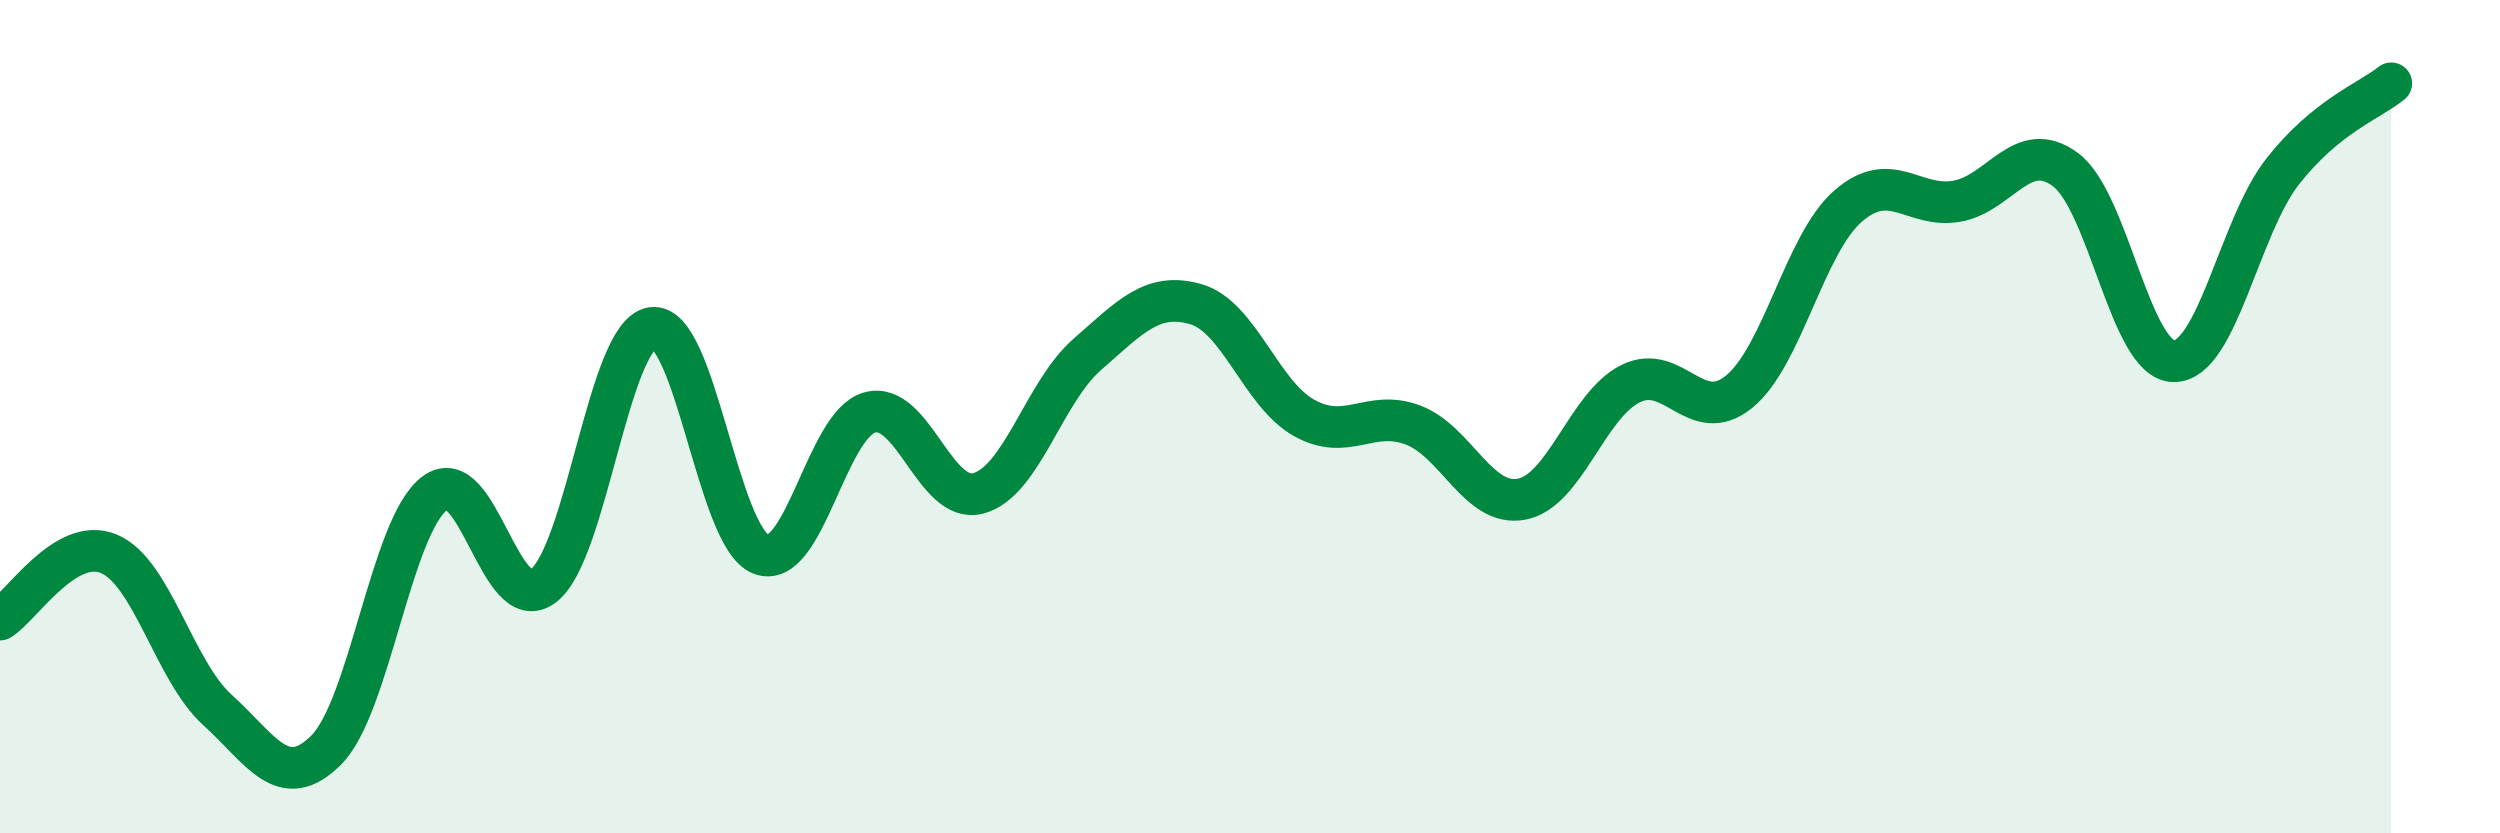 
    <svg width="60" height="20" viewBox="0 0 60 20" xmlns="http://www.w3.org/2000/svg">
      <path
        d="M 0,14.87 C 0.52,14.55 1.57,12.86 2.61,13.29 C 3.65,13.72 4.18,16.1 5.22,17.04 C 6.26,17.98 6.79,19.04 7.83,18 C 8.87,16.96 9.39,12.63 10.43,11.84 C 11.47,11.05 12,14.85 13.04,14.06 C 14.08,13.27 14.61,8.02 15.65,7.87 C 16.69,7.72 17.22,12.89 18.26,13.3 C 19.3,13.71 19.83,10.19 20.87,9.9 C 21.91,9.61 22.44,12.12 23.48,11.84 C 24.52,11.56 25.05,9.42 26.09,8.51 C 27.13,7.6 27.66,7 28.7,7.3 C 29.74,7.6 30.26,9.45 31.3,10.03 C 32.34,10.61 32.87,9.81 33.91,10.2 C 34.95,10.59 35.48,12.18 36.52,11.98 C 37.56,11.78 38.09,9.73 39.13,9.21 C 40.17,8.69 40.7,10.25 41.74,9.4 C 42.78,8.55 43.31,5.86 44.35,4.95 C 45.39,4.04 45.92,5.01 46.96,4.83 C 48,4.65 48.53,3.3 49.57,4.07 C 50.61,4.84 51.13,8.66 52.17,8.67 C 53.21,8.68 53.74,5.45 54.78,4.12 C 55.82,2.79 56.87,2.42 57.39,2L57.39 20L0 20Z"
        fill="#008740"
        opacity="0.1"
        stroke-linecap="round"
        stroke-linejoin="round"
      />
      <path
        d="M 0,14.87 C 0.52,14.55 1.57,12.86 2.61,13.29 C 3.65,13.72 4.18,16.1 5.22,17.04 C 6.26,17.98 6.79,19.04 7.83,18 C 8.87,16.96 9.39,12.63 10.43,11.84 C 11.47,11.05 12,14.85 13.04,14.06 C 14.08,13.27 14.61,8.02 15.65,7.87 C 16.69,7.72 17.22,12.89 18.26,13.3 C 19.3,13.71 19.83,10.19 20.87,9.9 C 21.91,9.61 22.44,12.12 23.48,11.84 C 24.52,11.56 25.05,9.42 26.09,8.51 C 27.13,7.6 27.66,7 28.7,7.3 C 29.74,7.6 30.26,9.45 31.3,10.03 C 32.34,10.61 32.87,9.81 33.91,10.2 C 34.95,10.59 35.48,12.18 36.52,11.98 C 37.56,11.78 38.09,9.73 39.13,9.21 C 40.17,8.69 40.7,10.25 41.74,9.4 C 42.78,8.55 43.31,5.86 44.35,4.95 C 45.39,4.04 45.92,5.01 46.96,4.83 C 48,4.65 48.53,3.3 49.57,4.07 C 50.61,4.84 51.13,8.66 52.17,8.67 C 53.21,8.68 53.74,5.45 54.78,4.12 C 55.82,2.79 56.87,2.42 57.39,2"
        stroke="#008740"
        stroke-width="1"
        fill="none"
        stroke-linecap="round"
        stroke-linejoin="round"
      />
    </svg>
  